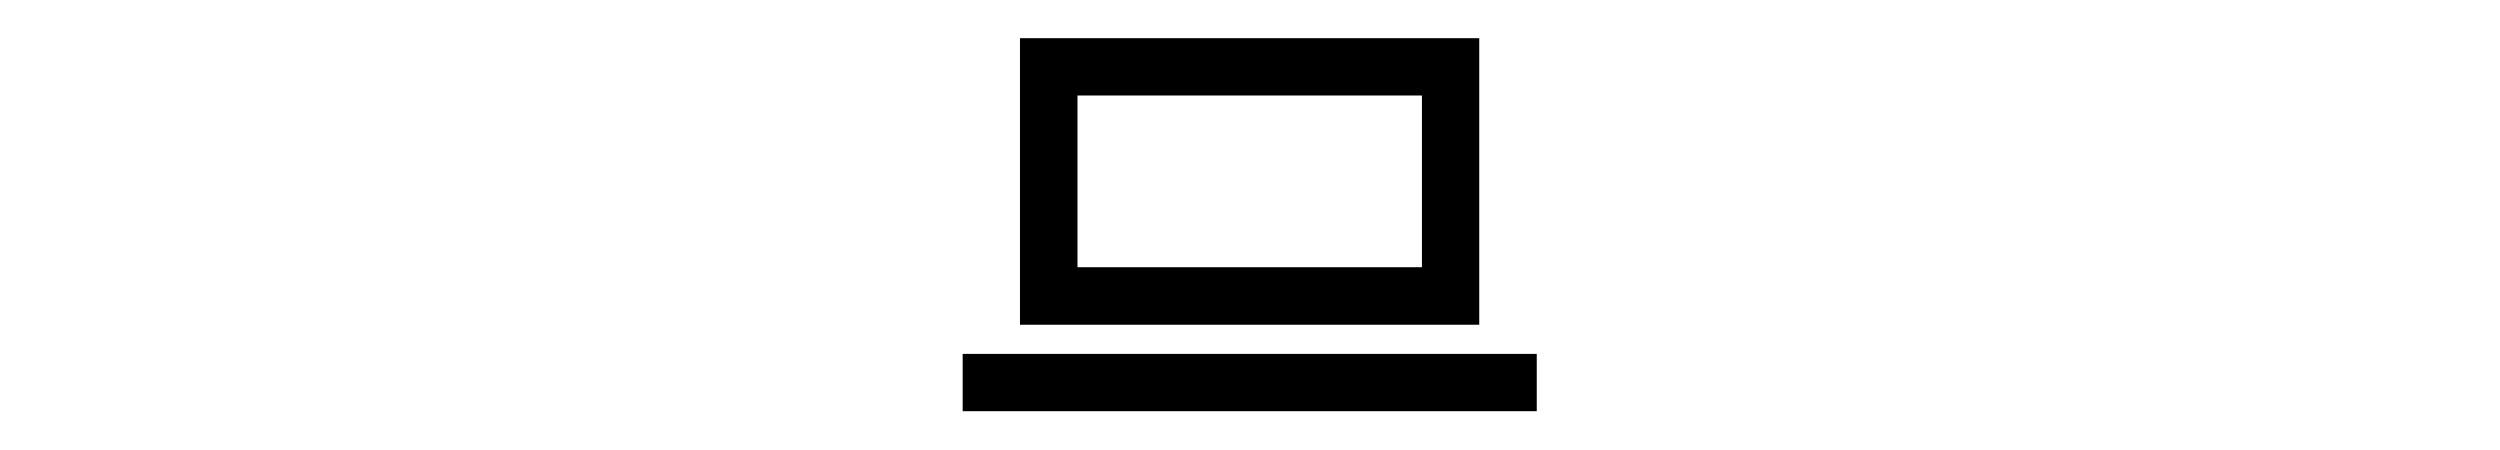 <?xml version="1.0" encoding="UTF-8" standalone="no"?>
<!DOCTYPE svg PUBLIC "-//W3C//DTD SVG 1.1//EN" "http://www.w3.org/Graphics/SVG/1.1/DTD/svg11.dtd">
<svg width="100%" height="100%" viewBox="0 0 300 54" version="1.1" xmlns="http://www.w3.org/2000/svg" xmlns:xlink="http://www.w3.org/1999/xlink" xml:space="preserve" xmlns:serif="http://www.serif.com/" style="fill-rule:evenodd;clip-rule:evenodd;stroke-linejoin:round;stroke-miterlimit:2;">
    <g transform="matrix(0.243,0,0,0.243,115.52,-9.195)">
        <g id="Laptop">
            <g>
                <rect x="0" y="212.6" width="283.5" height="28.3"/>
                <path d="M255.1,56.7L28.3,56.7L28.3,198.2L255.1,198.2L255.1,56.7ZM226.8,169.8L56.7,169.8L56.7,85L226.8,85L226.8,169.8Z" style="fill-rule:nonzero;"/>
            </g>
        </g>
    </g>
</svg>
